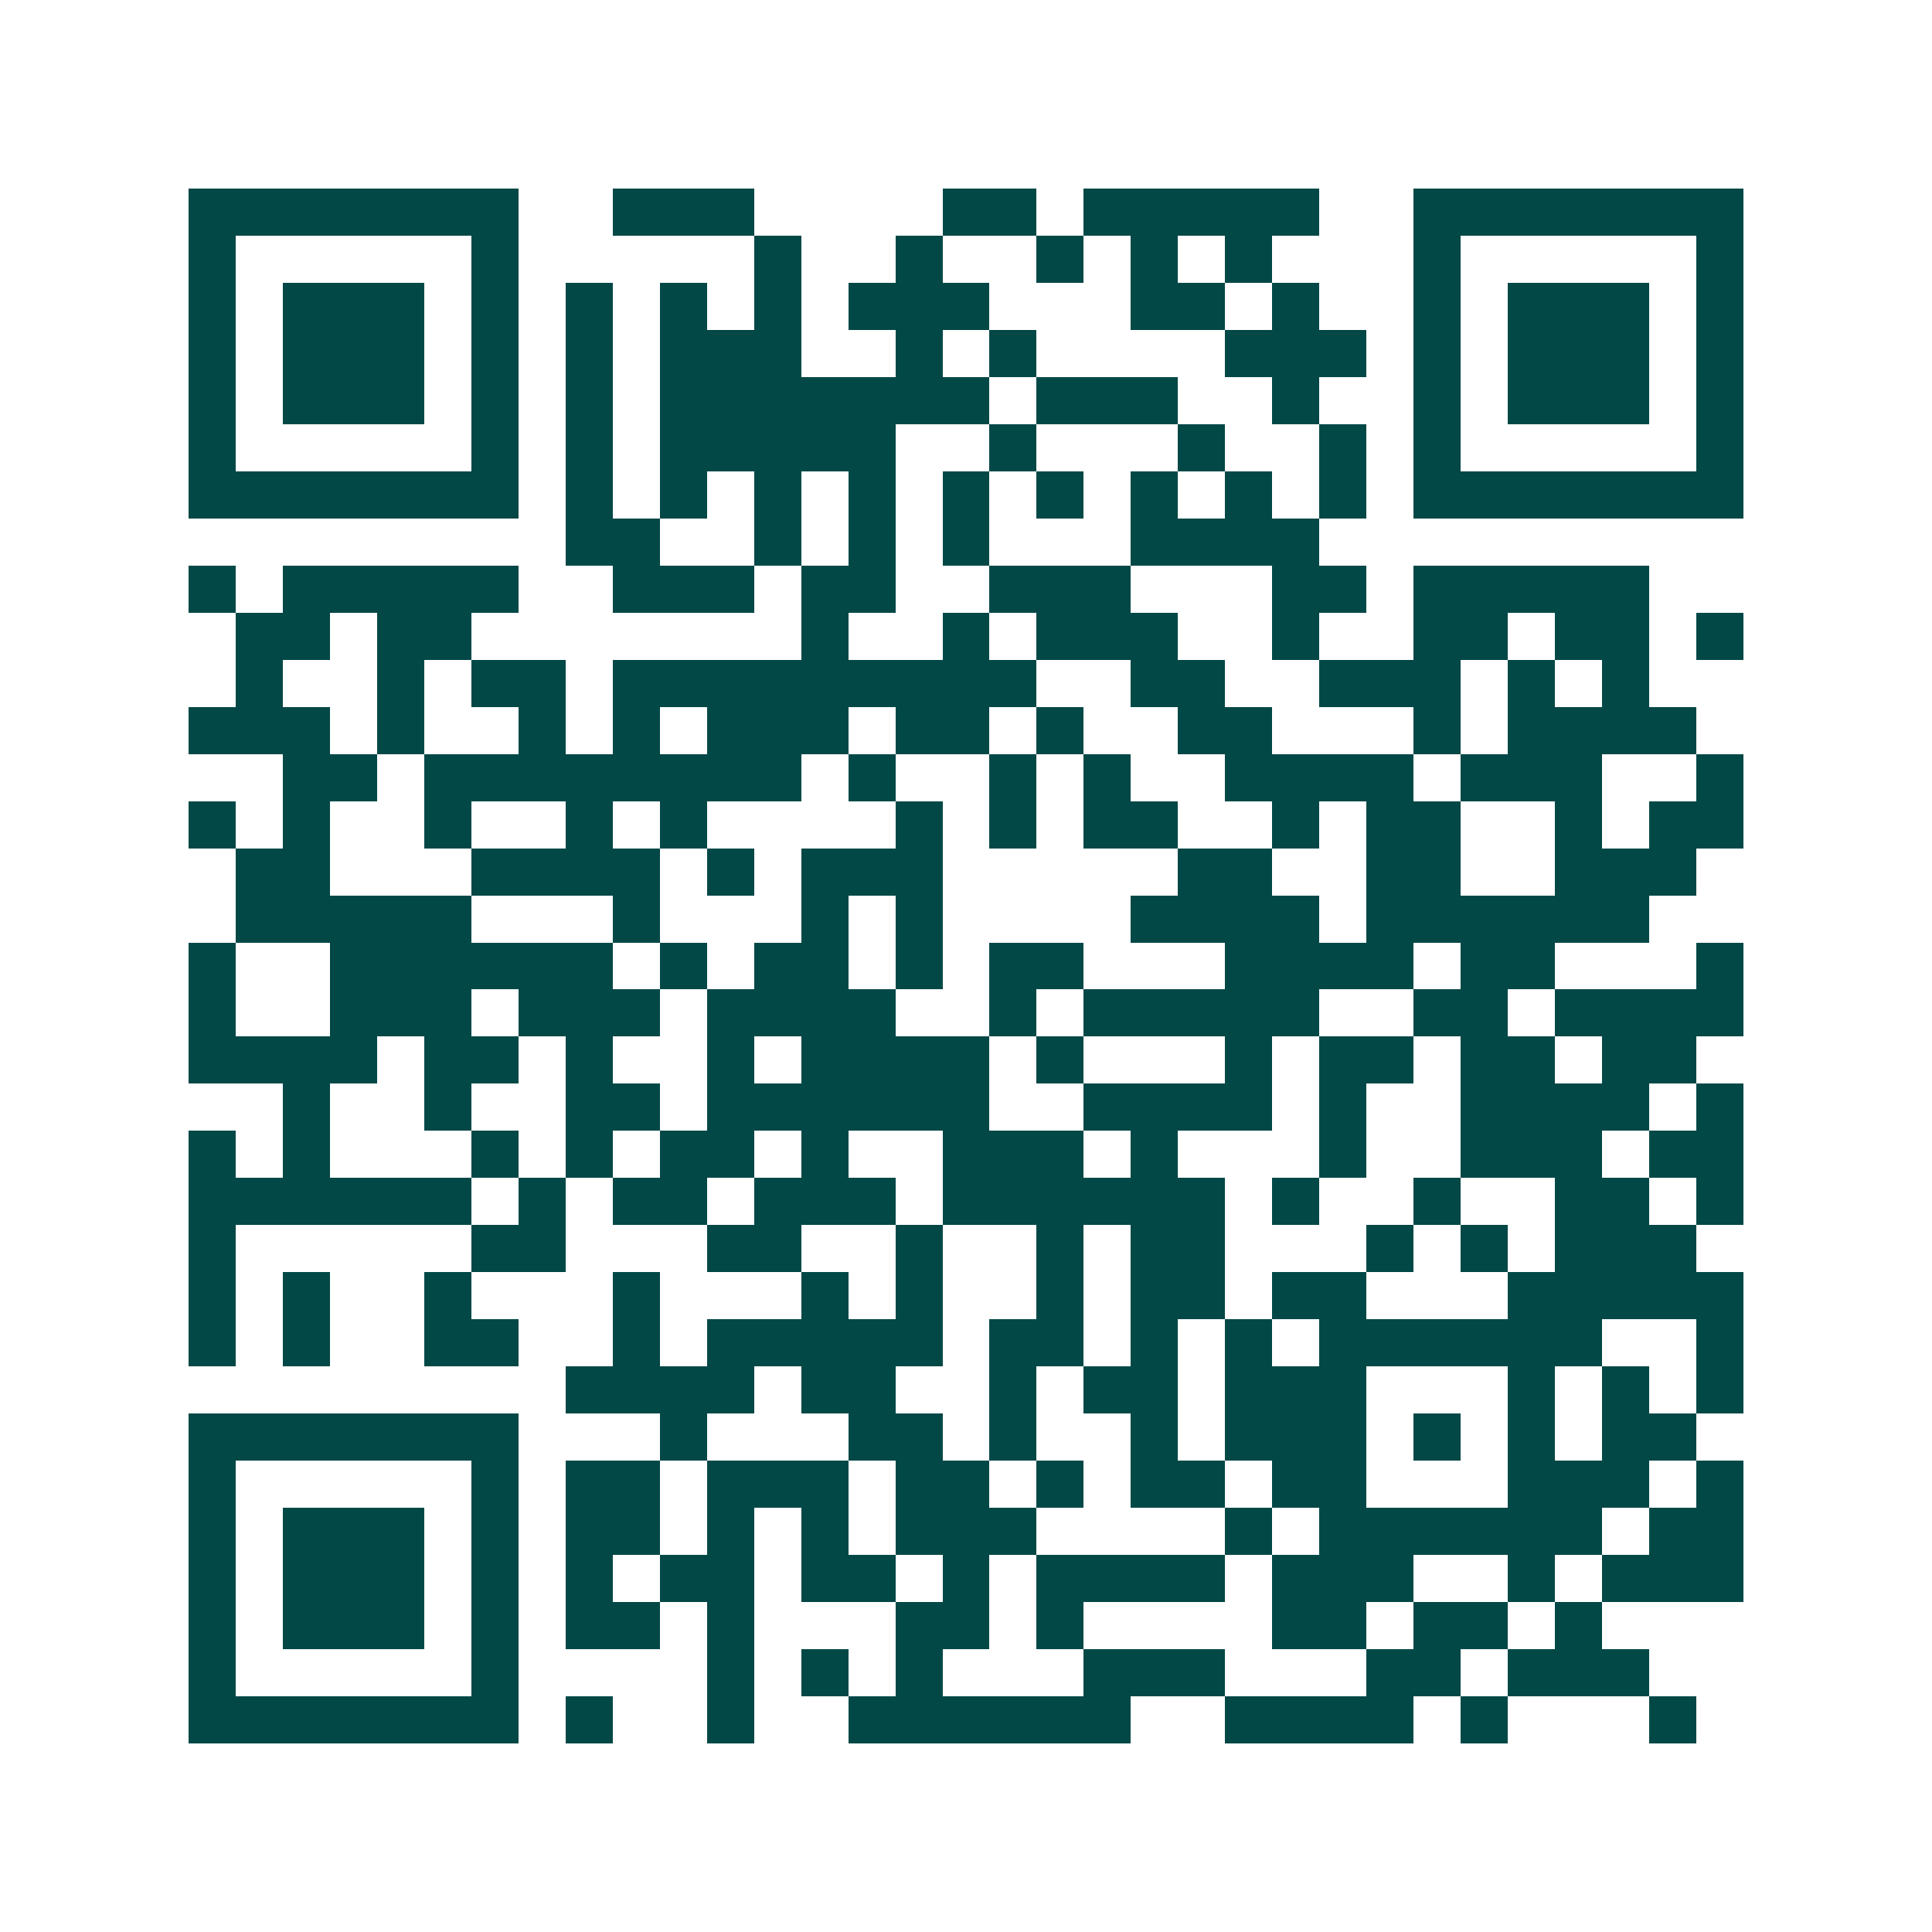 <svg xmlns="http://www.w3.org/2000/svg" width="200" height="200" viewBox="0 0 41 41" shape-rendering="crispEdges"><path fill="#ffffff" d="M0 0h41v41H0z"/><path stroke="#014847" d="M4 4.5h7m2 0h3m4 0h2m1 0h5m2 0h7M4 5.5h1m5 0h1m5 0h1m2 0h1m2 0h1m1 0h1m1 0h1m3 0h1m5 0h1M4 6.5h1m1 0h3m1 0h1m1 0h1m1 0h1m1 0h1m1 0h3m3 0h2m1 0h1m2 0h1m1 0h3m1 0h1M4 7.5h1m1 0h3m1 0h1m1 0h1m1 0h3m2 0h1m1 0h1m4 0h3m1 0h1m1 0h3m1 0h1M4 8.5h1m1 0h3m1 0h1m1 0h1m1 0h7m1 0h3m2 0h1m2 0h1m1 0h3m1 0h1M4 9.5h1m5 0h1m1 0h1m1 0h5m2 0h1m3 0h1m2 0h1m1 0h1m5 0h1M4 10.5h7m1 0h1m1 0h1m1 0h1m1 0h1m1 0h1m1 0h1m1 0h1m1 0h1m1 0h1m1 0h7M12 11.5h2m2 0h1m1 0h1m1 0h1m3 0h4M4 12.5h1m1 0h5m2 0h3m1 0h2m2 0h3m3 0h2m1 0h5M5 13.5h2m1 0h2m7 0h1m2 0h1m1 0h3m2 0h1m2 0h2m1 0h2m1 0h1M5 14.5h1m2 0h1m1 0h2m1 0h9m2 0h2m2 0h3m1 0h1m1 0h1M4 15.5h3m1 0h1m2 0h1m1 0h1m1 0h3m1 0h2m1 0h1m2 0h2m3 0h1m1 0h4M6 16.5h2m1 0h8m1 0h1m2 0h1m1 0h1m2 0h4m1 0h3m2 0h1M4 17.5h1m1 0h1m2 0h1m2 0h1m1 0h1m4 0h1m1 0h1m1 0h2m2 0h1m1 0h2m2 0h1m1 0h2M5 18.5h2m3 0h4m1 0h1m1 0h3m5 0h2m2 0h2m2 0h3M5 19.5h5m3 0h1m3 0h1m1 0h1m4 0h4m1 0h6M4 20.5h1m2 0h6m1 0h1m1 0h2m1 0h1m1 0h2m3 0h4m1 0h2m3 0h1M4 21.5h1m2 0h3m1 0h3m1 0h4m2 0h1m1 0h5m2 0h2m1 0h4M4 22.5h4m1 0h2m1 0h1m2 0h1m1 0h4m1 0h1m3 0h1m1 0h2m1 0h2m1 0h2M6 23.5h1m2 0h1m2 0h2m1 0h6m2 0h4m1 0h1m2 0h4m1 0h1M4 24.5h1m1 0h1m3 0h1m1 0h1m1 0h2m1 0h1m2 0h3m1 0h1m3 0h1m2 0h3m1 0h2M4 25.5h6m1 0h1m1 0h2m1 0h3m1 0h6m1 0h1m2 0h1m2 0h2m1 0h1M4 26.5h1m5 0h2m3 0h2m2 0h1m2 0h1m1 0h2m3 0h1m1 0h1m1 0h3M4 27.5h1m1 0h1m2 0h1m3 0h1m3 0h1m1 0h1m2 0h1m1 0h2m1 0h2m3 0h5M4 28.5h1m1 0h1m2 0h2m2 0h1m1 0h5m1 0h2m1 0h1m1 0h1m1 0h6m2 0h1M12 29.5h4m1 0h2m2 0h1m1 0h2m1 0h3m3 0h1m1 0h1m1 0h1M4 30.5h7m3 0h1m3 0h2m1 0h1m2 0h1m1 0h3m1 0h1m1 0h1m1 0h2M4 31.5h1m5 0h1m1 0h2m1 0h3m1 0h2m1 0h1m1 0h2m1 0h2m3 0h3m1 0h1M4 32.5h1m1 0h3m1 0h1m1 0h2m1 0h1m1 0h1m1 0h3m4 0h1m1 0h6m1 0h2M4 33.5h1m1 0h3m1 0h1m1 0h1m1 0h2m1 0h2m1 0h1m1 0h4m1 0h3m2 0h1m1 0h3M4 34.5h1m1 0h3m1 0h1m1 0h2m1 0h1m3 0h2m1 0h1m4 0h2m1 0h2m1 0h1M4 35.5h1m5 0h1m4 0h1m1 0h1m1 0h1m3 0h3m3 0h2m1 0h3M4 36.5h7m1 0h1m2 0h1m2 0h6m2 0h4m1 0h1m3 0h1"/></svg>
